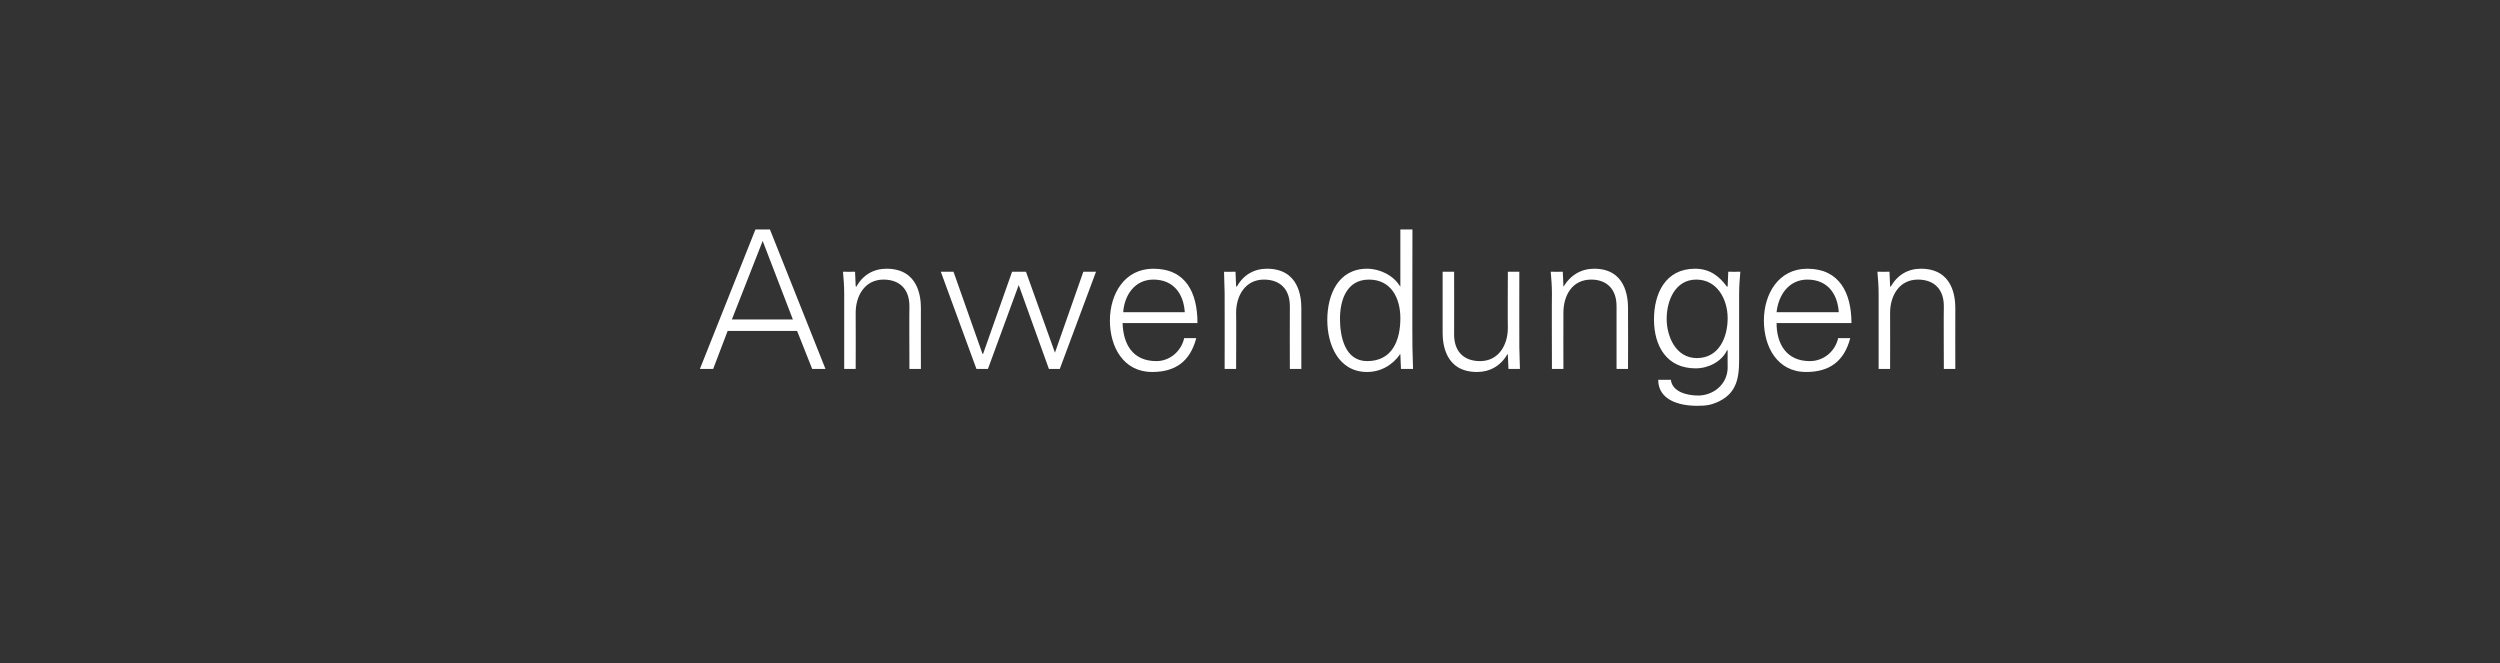 <?xml version="1.0" standalone="no"?><!DOCTYPE svg PUBLIC "-//W3C//DTD SVG 1.1//EN" "http://www.w3.org/Graphics/SVG/1.1/DTD/svg11.dtd"><svg xmlns="http://www.w3.org/2000/svg" version="1.1" width="414px" height="109.8px" viewBox="0 -1 414 109.8" style="top:-1px"><rect x="0" y="-1" width="414" height="109.8" fill="#333333" stroke="none"/>  <desc>Anwendungen</desc>  <defs/>  <g id="Polygon228770">    <path d="M 131.3 51.9 L 126.3 38.9 L 121.2 51.9 L 131.3 51.9 Z M 115.9 60.1 L 125.1 37 L 127.5 37 L 136.7 60.1 L 134.5 60.1 L 132 53.8 L 120.5 53.8 L 118.1 60.1 L 115.9 60.1 Z M 141.7 60.1 L 139.8 60.1 C 139.8 60.1 139.81 47.64 139.8 47.6 C 139.8 46.4 139.7 45.1 139.6 44 C 139.65 44.02 141.6 44 141.6 44 L 141.7 46.4 C 141.7 46.4 141.79 46.45 141.8 46.5 C 142.9 44.5 144.7 43.5 146.8 43.5 C 152.1 43.5 152.5 48.2 152.5 50 C 152.48 50.04 152.5 60.1 152.5 60.1 L 150.6 60.1 C 150.6 60.1 150.56 49.72 150.6 49.7 C 150.6 46.9 149 45.3 146.3 45.3 C 143.2 45.3 141.7 48 141.7 50.8 C 141.73 50.84 141.7 60.1 141.7 60.1 Z M 162.7 57.6 L 162.8 57.6 L 167.6 44 L 169.9 44 L 174.7 57.4 L 174.7 57.4 L 179.4 44 L 181.5 44 L 175.5 60.1 L 173.7 60.1 L 168.7 46.2 L 168.7 46.2 L 163.6 60.1 L 161.7 60.1 L 155.8 44 L 157.9 44 L 162.7 57.6 Z M 185.9 52.5 C 186 55.9 187.5 58.8 191.5 58.8 C 193.7 58.8 195.6 57.2 196.1 55 C 196.1 55 198.1 55 198.1 55 C 197.1 58.8 194.7 60.6 190.8 60.6 C 186 60.6 183.8 56.4 183.8 52.1 C 183.8 47.7 186.2 43.5 191 43.5 C 196.4 43.5 198.3 47.5 198.3 52.5 C 198.3 52.5 185.9 52.5 185.9 52.5 Z M 196.2 50.7 C 196 47.6 194.3 45.3 191 45.3 C 187.9 45.3 186.2 47.9 186 50.7 C 186 50.7 196.2 50.7 196.2 50.7 Z M 204.7 60.1 L 202.8 60.1 C 202.8 60.1 202.82 47.64 202.8 47.6 C 202.8 46.4 202.7 45.1 202.7 44 C 202.66 44.02 204.6 44 204.6 44 L 204.7 46.4 C 204.7 46.4 204.8 46.45 204.8 46.5 C 205.9 44.5 207.7 43.5 209.8 43.5 C 215.1 43.5 215.5 48.2 215.5 50 C 215.49 50.04 215.5 60.1 215.5 60.1 L 213.6 60.1 C 213.6 60.1 213.57 49.72 213.6 49.7 C 213.6 46.9 212 45.3 209.3 45.3 C 206.2 45.3 204.7 48 204.7 50.8 C 204.74 50.84 204.7 60.1 204.7 60.1 Z M 226.7 45.3 C 223 45.3 221.9 48.7 221.9 51.8 C 221.9 54.7 222.7 58.8 226.4 58.8 C 230.6 58.8 231.9 55.3 231.9 51.7 C 231.9 48.4 230.4 45.3 226.7 45.3 Z M 231.9 57.7 C 231.9 57.7 231.87 57.59 231.9 57.6 C 230.6 59.5 228.6 60.6 226.4 60.6 C 221.6 60.6 219.8 56 219.8 52 C 219.8 47.8 221.6 43.5 226.4 43.5 C 228.5 43.5 230.8 44.6 231.9 46.5 C 231.87 46.45 231.9 46.4 231.9 46.4 L 231.9 37 L 233.9 37 C 233.9 37 233.86 56.47 233.9 56.5 C 233.9 57.7 234 59 234 60.1 C 234.02 60.08 232 60.1 232 60.1 L 231.9 57.7 Z M 249.7 44 L 251.6 44 C 251.6 44 251.58 56.47 251.6 56.5 C 251.6 57.7 251.7 59 251.7 60.1 C 251.74 60.08 249.8 60.1 249.8 60.1 L 249.7 57.7 C 249.7 57.7 249.6 57.65 249.6 57.7 C 248.5 59.6 246.7 60.6 244.6 60.6 C 239.3 60.6 238.9 55.9 238.9 54.1 C 238.91 54.07 238.9 44 238.9 44 L 240.8 44 C 240.8 44 240.83 54.39 240.8 54.4 C 240.8 57.2 242.4 58.8 245.1 58.8 C 248.2 58.8 249.7 56.1 249.7 53.3 C 249.66 53.27 249.7 44 249.7 44 Z M 258.9 60.1 L 257 60.1 C 257 60.1 256.96 47.64 257 47.6 C 257 46.4 256.9 45.1 256.8 44 C 256.8 44.02 258.8 44 258.8 44 L 258.9 46.4 C 258.9 46.4 258.94 46.45 258.9 46.5 C 260.1 44.5 261.9 43.5 264 43.5 C 269.2 43.5 269.6 48.2 269.6 50 C 269.63 50.04 269.6 60.1 269.6 60.1 L 267.7 60.1 C 267.7 60.1 267.71 49.72 267.7 49.7 C 267.7 46.9 266.1 45.3 263.5 45.3 C 260.3 45.3 258.9 48 258.9 50.8 C 258.88 50.84 258.9 60.1 258.9 60.1 Z M 280.9 45.3 C 277.4 45.3 276 48.8 276 51.8 C 276 54.7 277.5 58.3 281 58.3 C 284.7 58.3 286.1 54.8 286.1 51.7 C 286.1 48.6 284.4 45.3 280.9 45.3 Z M 286.2 44 C 286.2 44 288.16 44.02 288.2 44 C 288.1 45.1 288 46.4 288 47.6 C 288 47.6 288 57.3 288 57.3 C 288 60.5 288.2 63.8 284.6 65.5 C 283.3 66.1 282.5 66.2 281 66.2 C 278 66.2 274.6 65.2 274.6 61.9 C 274.6 61.9 276.7 61.9 276.7 61.9 C 276.9 63.8 279.2 64.5 281.2 64.5 C 283.7 64.5 286 62.7 286.1 60 C 286.08 60.02 286.1 57 286.1 57 C 286.1 57 286.02 57.01 286 57 C 285.1 58.9 282.9 60 280.8 60 C 276 60 273.9 56.3 273.9 51.9 C 273.9 47.6 275.8 43.5 280.7 43.5 C 283.1 43.5 284.7 44.7 286 46.5 C 286.02 46.52 286.1 46.4 286.1 46.4 L 286.2 44 Z M 294.2 52.5 C 294.2 55.9 295.8 58.8 299.7 58.8 C 302 58.8 303.9 57.2 304.4 55 C 304.4 55 306.4 55 306.4 55 C 305.4 58.8 303 60.6 299.1 60.6 C 294.3 60.6 292.1 56.4 292.1 52.1 C 292.1 47.7 294.5 43.5 299.3 43.5 C 304.6 43.5 306.6 47.5 306.6 52.5 C 306.6 52.5 294.2 52.5 294.2 52.5 Z M 304.5 50.7 C 304.3 47.6 302.6 45.3 299.3 45.3 C 296.2 45.3 294.5 47.9 294.2 50.7 C 294.2 50.7 304.5 50.7 304.5 50.7 Z M 313 60.1 L 311.1 60.1 C 311.1 60.1 311.1 47.64 311.1 47.6 C 311.1 46.4 311 45.1 310.9 44 C 310.94 44.02 312.9 44 312.9 44 L 313 46.4 C 313 46.4 313.09 46.45 313.1 46.5 C 314.2 44.5 316 43.5 318.1 43.5 C 323.4 43.5 323.8 48.2 323.8 50 C 323.78 50.04 323.8 60.1 323.8 60.1 L 321.9 60.1 C 321.9 60.1 321.86 49.72 321.9 49.7 C 321.9 46.9 320.3 45.3 317.6 45.3 C 314.5 45.3 313 48 313 50.8 C 313.02 50.84 313 60.1 313 60.1 Z " stroke="none" fill="#fff"/>  </g></svg>